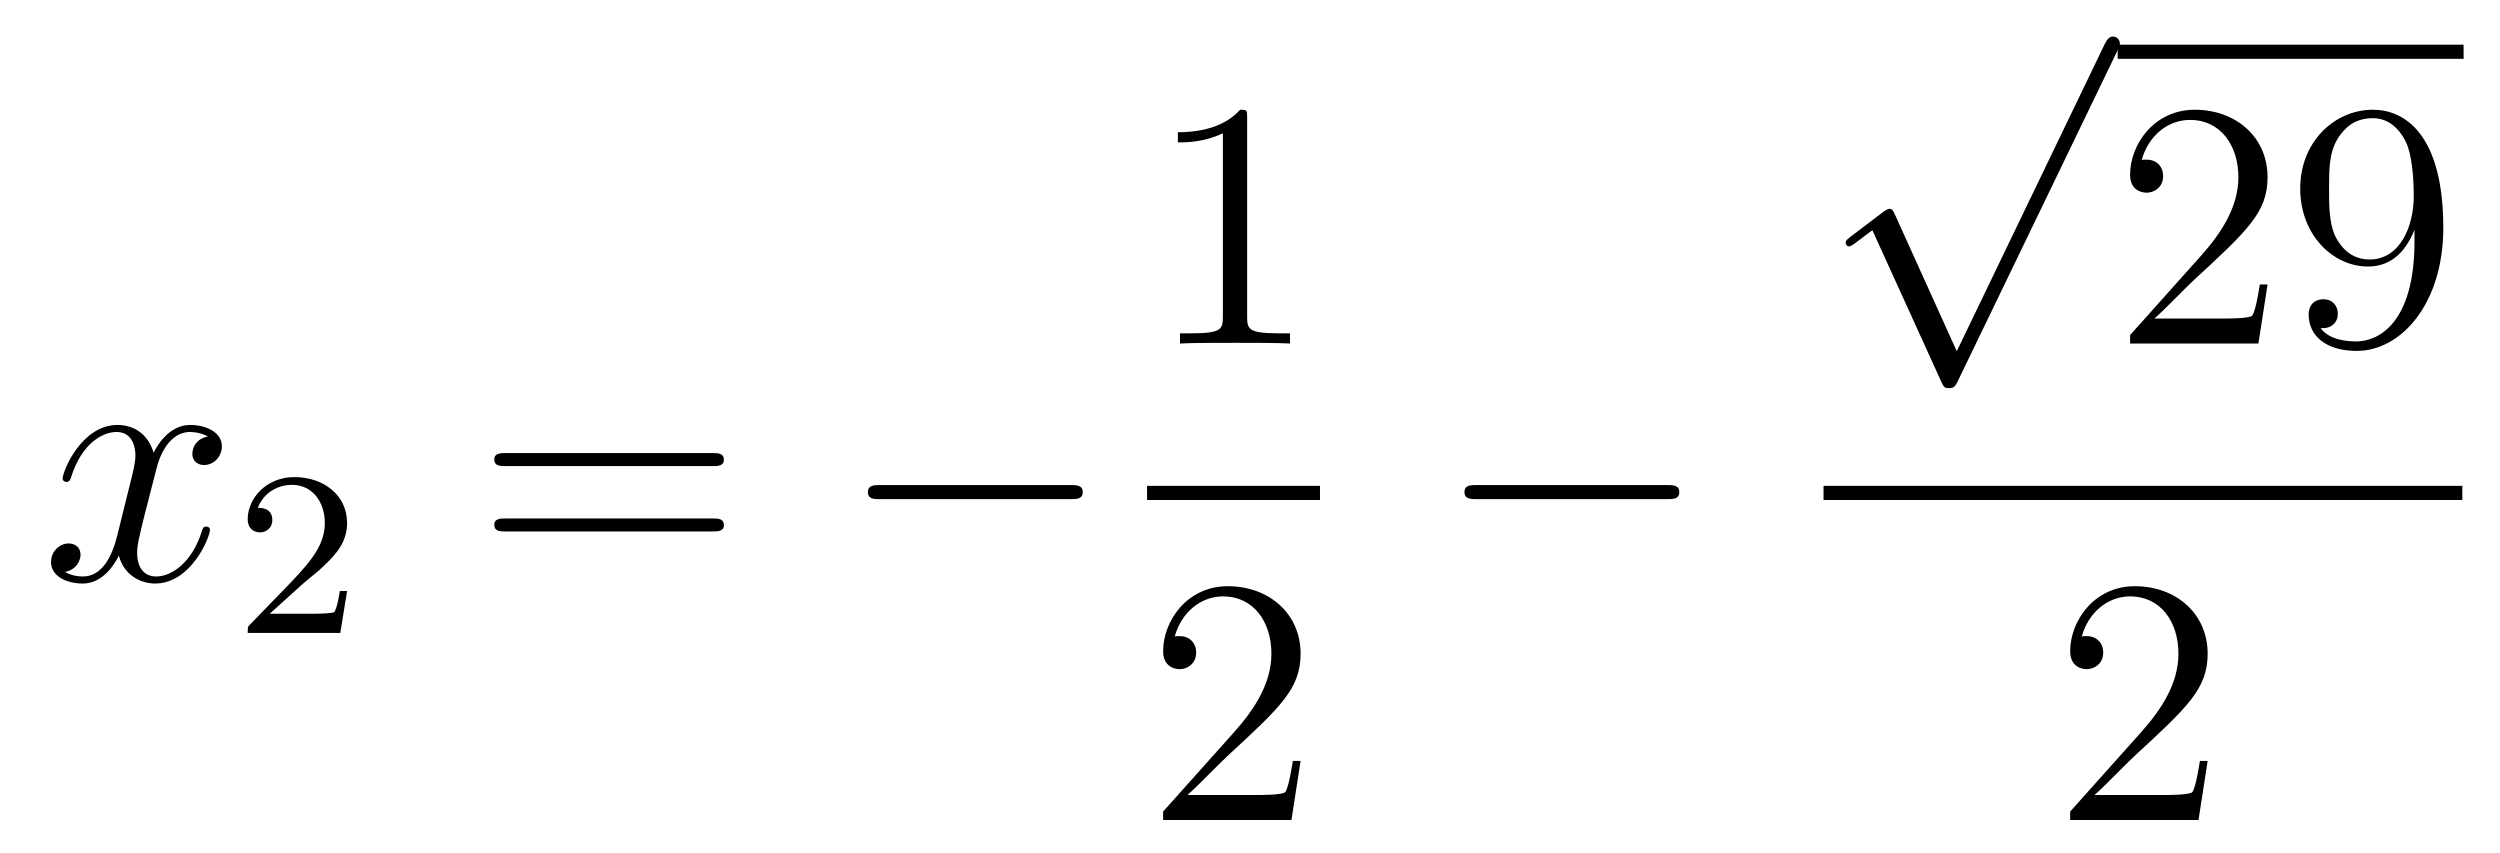 <?xml version='1.0'?>
<!-- This file was generated by dvisvgm 1.14.1 -->
<svg height='29pt' version='1.1' viewBox='0 -29 85 29' width='85pt' xmlns='http://www.w3.org/2000/svg' xmlns:xlink='http://www.w3.org/1999/xlink'>
<g id='page1'>
<g transform='matrix(1 0 0 1 -127 638)'>
<path d='M134.066 -652.157C133.684 -652.086 133.54 -651.799 133.54 -651.572C133.54 -651.285 133.767 -651.189 133.935 -651.189C134.293 -651.189 134.544 -651.5 134.544 -651.822C134.544 -652.325 133.971 -652.552 133.468 -652.552C132.739 -652.552 132.333 -651.834 132.225 -651.607C131.95 -652.504 131.209 -652.552 130.994 -652.552C129.775 -652.552 129.129 -650.986 129.129 -650.723C129.129 -650.675 129.177 -650.615 129.261 -650.615C129.356 -650.615 129.38 -650.687 129.404 -650.735C129.811 -652.062 130.612 -652.313 130.958 -652.313C131.496 -652.313 131.604 -651.811 131.604 -651.524C131.604 -651.261 131.532 -650.986 131.388 -650.412L130.982 -648.774C130.803 -648.057 130.456 -647.4 129.822 -647.4C129.763 -647.4 129.464 -647.4 129.213 -647.555C129.643 -647.639 129.739 -647.997 129.739 -648.141C129.739 -648.38 129.56 -648.523 129.333 -648.523C129.046 -648.523 128.735 -648.272 128.735 -647.89C128.735 -647.388 129.297 -647.16 129.811 -647.16C130.384 -647.16 130.791 -647.615 131.042 -648.105C131.233 -647.4 131.831 -647.16 132.273 -647.16C133.493 -647.16 134.138 -648.727 134.138 -648.989C134.138 -649.049 134.09 -649.097 134.018 -649.097C133.911 -649.097 133.899 -649.037 133.863 -648.942C133.54 -647.89 132.847 -647.4 132.309 -647.4C131.891 -647.4 131.663 -647.71 131.663 -648.2C131.663 -648.463 131.711 -648.655 131.903 -649.444L132.321 -651.069C132.5 -651.787 132.907 -652.313 133.457 -652.313C133.481 -652.313 133.815 -652.313 134.066 -652.157Z' fill-rule='evenodd'/>
<path d='M137.247 -647.106C137.375 -647.225 137.709 -647.488 137.837 -647.6C138.331 -648.054 138.801 -648.492 138.801 -649.217C138.801 -650.165 138.004 -650.779 137.008 -650.779C136.052 -650.779 135.422 -650.054 135.422 -649.345C135.422 -648.954 135.733 -648.898 135.845 -648.898C136.012 -648.898 136.259 -649.018 136.259 -649.321C136.259 -649.735 135.861 -649.735 135.765 -649.735C135.996 -650.317 136.53 -650.516 136.92 -650.516C137.662 -650.516 138.044 -649.887 138.044 -649.217C138.044 -648.388 137.462 -647.783 136.522 -646.819L135.518 -645.783C135.422 -645.695 135.422 -645.679 135.422 -645.48H138.57L138.801 -646.906H138.554C138.53 -646.747 138.466 -646.348 138.371 -646.197C138.323 -646.133 137.717 -646.133 137.59 -646.133H136.171L137.247 -647.106Z' fill-rule='evenodd'/>
<path d='M151.229 -651.153C151.396 -651.153 151.612 -651.153 151.612 -651.368C151.612 -651.595 151.408 -651.595 151.229 -651.595H144.188C144.021 -651.595 143.806 -651.595 143.806 -651.38C143.806 -651.153 144.009 -651.153 144.188 -651.153H151.229ZM151.229 -648.93C151.396 -648.93 151.612 -648.93 151.612 -649.145C151.612 -649.372 151.408 -649.372 151.229 -649.372H144.188C144.021 -649.372 143.806 -649.372 143.806 -649.157C143.806 -648.93 144.009 -648.93 144.188 -648.93H151.229Z' fill-rule='evenodd'/>
<path d='M163.395 -650.029C163.598 -650.029 163.813 -650.029 163.813 -650.268C163.813 -650.508 163.598 -650.508 163.395 -650.508H156.928C156.725 -650.508 156.509 -650.508 156.509 -650.268C156.509 -650.029 156.725 -650.029 156.928 -650.029H163.395Z' fill-rule='evenodd'/>
<path d='M169.403 -662.982C169.403 -663.258 169.403 -663.269 169.164 -663.269C168.877 -662.947 168.279 -662.504 167.048 -662.504V-662.158C167.323 -662.158 167.92 -662.158 168.578 -662.468V-656.24C168.578 -655.81 168.542 -655.667 167.49 -655.667H167.12V-655.32C167.442 -655.344 168.602 -655.344 168.996 -655.344C169.391 -655.344 170.538 -655.344 170.861 -655.32V-655.667H170.491C169.439 -655.667 169.403 -655.81 169.403 -656.24V-662.982Z' fill-rule='evenodd'/>
<path d='M166 -650H171.879V-650.481H166'/>
<path d='M171.22 -641.128H170.957C170.921 -640.925 170.825 -640.267 170.706 -640.076C170.622 -639.969 169.941 -639.969 169.582 -639.969H167.371C167.693 -640.244 168.423 -641.009 168.733 -641.296C170.55 -642.969 171.22 -643.591 171.22 -644.774C171.22 -646.149 170.132 -647.069 168.745 -647.069S166.546 -645.886 166.546 -644.858C166.546 -644.248 167.072 -644.248 167.108 -644.248C167.359 -644.248 167.669 -644.427 167.669 -644.81C167.669 -645.145 167.442 -645.372 167.108 -645.372C167 -645.372 166.976 -645.372 166.94 -645.36C167.168 -646.173 167.813 -646.723 168.59 -646.723C169.606 -646.723 170.228 -645.874 170.228 -644.774C170.228 -643.758 169.642 -642.873 168.961 -642.108L166.546 -639.407V-639.12H170.909L171.22 -641.128Z' fill-rule='evenodd'/>
<path d='M183.678 -650.029C183.881 -650.029 184.096 -650.029 184.096 -650.268C184.096 -650.508 183.881 -650.508 183.678 -650.508H177.211C177.008 -650.508 176.792 -650.508 176.792 -650.268C176.792 -650.029 177.008 -650.029 177.211 -650.029H183.678Z' fill-rule='evenodd'/>
<path d='M193.53 -655.059L191.426 -659.709C191.343 -659.901 191.283 -659.901 191.247 -659.901C191.235 -659.901 191.175 -659.901 191.044 -659.805L189.908 -658.944C189.753 -658.825 189.753 -658.789 189.753 -658.753C189.753 -658.693 189.788 -658.622 189.872 -658.622C189.944 -658.622 190.147 -658.789 190.279 -658.885C190.35 -658.944 190.53 -659.076 190.661 -659.172L193.016 -653.995C193.099 -653.804 193.159 -653.804 193.267 -653.804C193.446 -653.804 193.482 -653.876 193.566 -654.043L198.994 -665.28C199.076 -665.448 199.076 -665.495 199.076 -665.519C199.076 -665.639 198.982 -665.758 198.838 -665.758C198.742 -665.758 198.659 -665.698 198.563 -665.507L193.53 -655.059Z' fill-rule='evenodd'/>
<path d='M199 -665H210.762V-665.481H199'/>
<path d='M204.097 -657.328H203.834C203.798 -657.125 203.702 -656.467 203.582 -656.276C203.5 -656.169 202.818 -656.169 202.459 -656.169H200.248C200.57 -656.444 201.3 -657.209 201.611 -657.496C203.428 -659.169 204.097 -659.791 204.097 -660.974C204.097 -662.349 203.009 -663.269 201.623 -663.269C200.236 -663.269 199.423 -662.086 199.423 -661.058C199.423 -660.448 199.949 -660.448 199.985 -660.448C200.236 -660.448 200.546 -660.627 200.546 -661.01C200.546 -661.345 200.32 -661.572 199.985 -661.572C199.877 -661.572 199.853 -661.572 199.817 -661.56C200.045 -662.373 200.69 -662.923 201.467 -662.923C202.483 -662.923 203.105 -662.074 203.105 -660.974C203.105 -659.958 202.519 -659.073 201.838 -658.308L199.423 -655.607V-655.32H203.786L204.097 -657.328ZM209.093 -658.799C209.093 -655.977 207.836 -655.392 207.12 -655.392C206.833 -655.392 206.2 -655.428 205.901 -655.846H205.973C206.056 -655.822 206.486 -655.894 206.486 -656.336C206.486 -656.599 206.306 -656.826 205.996 -656.826S205.494 -656.623 205.494 -656.312C205.494 -655.571 206.092 -655.069 207.132 -655.069C208.626 -655.069 210.072 -656.659 210.072 -659.253C210.072 -662.468 208.734 -663.269 207.682 -663.269C206.366 -663.269 205.207 -662.17 205.207 -660.592C205.207 -659.014 206.318 -657.938 207.514 -657.938C208.399 -657.938 208.853 -658.583 209.093 -659.193V-658.799ZM207.562 -658.177C206.809 -658.177 206.486 -658.787 206.378 -659.014C206.188 -659.468 206.188 -660.042 206.188 -660.58C206.188 -661.249 206.188 -661.823 206.498 -662.313C206.713 -662.636 207.036 -662.982 207.682 -662.982C208.363 -662.982 208.71 -662.385 208.829 -662.11C209.068 -661.524 209.068 -660.508 209.068 -660.329C209.068 -659.325 208.614 -658.177 207.562 -658.177Z' fill-rule='evenodd'/>
<path d='M189 -650H210.719V-650.481H189'/>
<path d='M202.06 -641.128H201.797C201.761 -640.925 201.665 -640.267 201.546 -640.076C201.462 -639.969 200.78 -639.969 200.422 -639.969H198.211C198.534 -640.244 199.262 -641.009 199.573 -641.296C201.39 -642.969 202.06 -643.591 202.06 -644.774C202.06 -646.149 200.972 -647.069 199.585 -647.069C198.199 -647.069 197.386 -645.886 197.386 -644.858C197.386 -644.248 197.912 -644.248 197.947 -644.248C198.199 -644.248 198.509 -644.427 198.509 -644.81C198.509 -645.145 198.282 -645.372 197.947 -645.372C197.84 -645.372 197.816 -645.372 197.78 -645.36C198.007 -646.173 198.653 -646.723 199.43 -646.723C200.446 -646.723 201.067 -645.874 201.067 -644.774C201.067 -643.758 200.482 -642.873 199.801 -642.108L197.386 -639.407V-639.12H201.749L202.06 -641.128Z' fill-rule='evenodd'/>
</g>
</g>
</svg>
